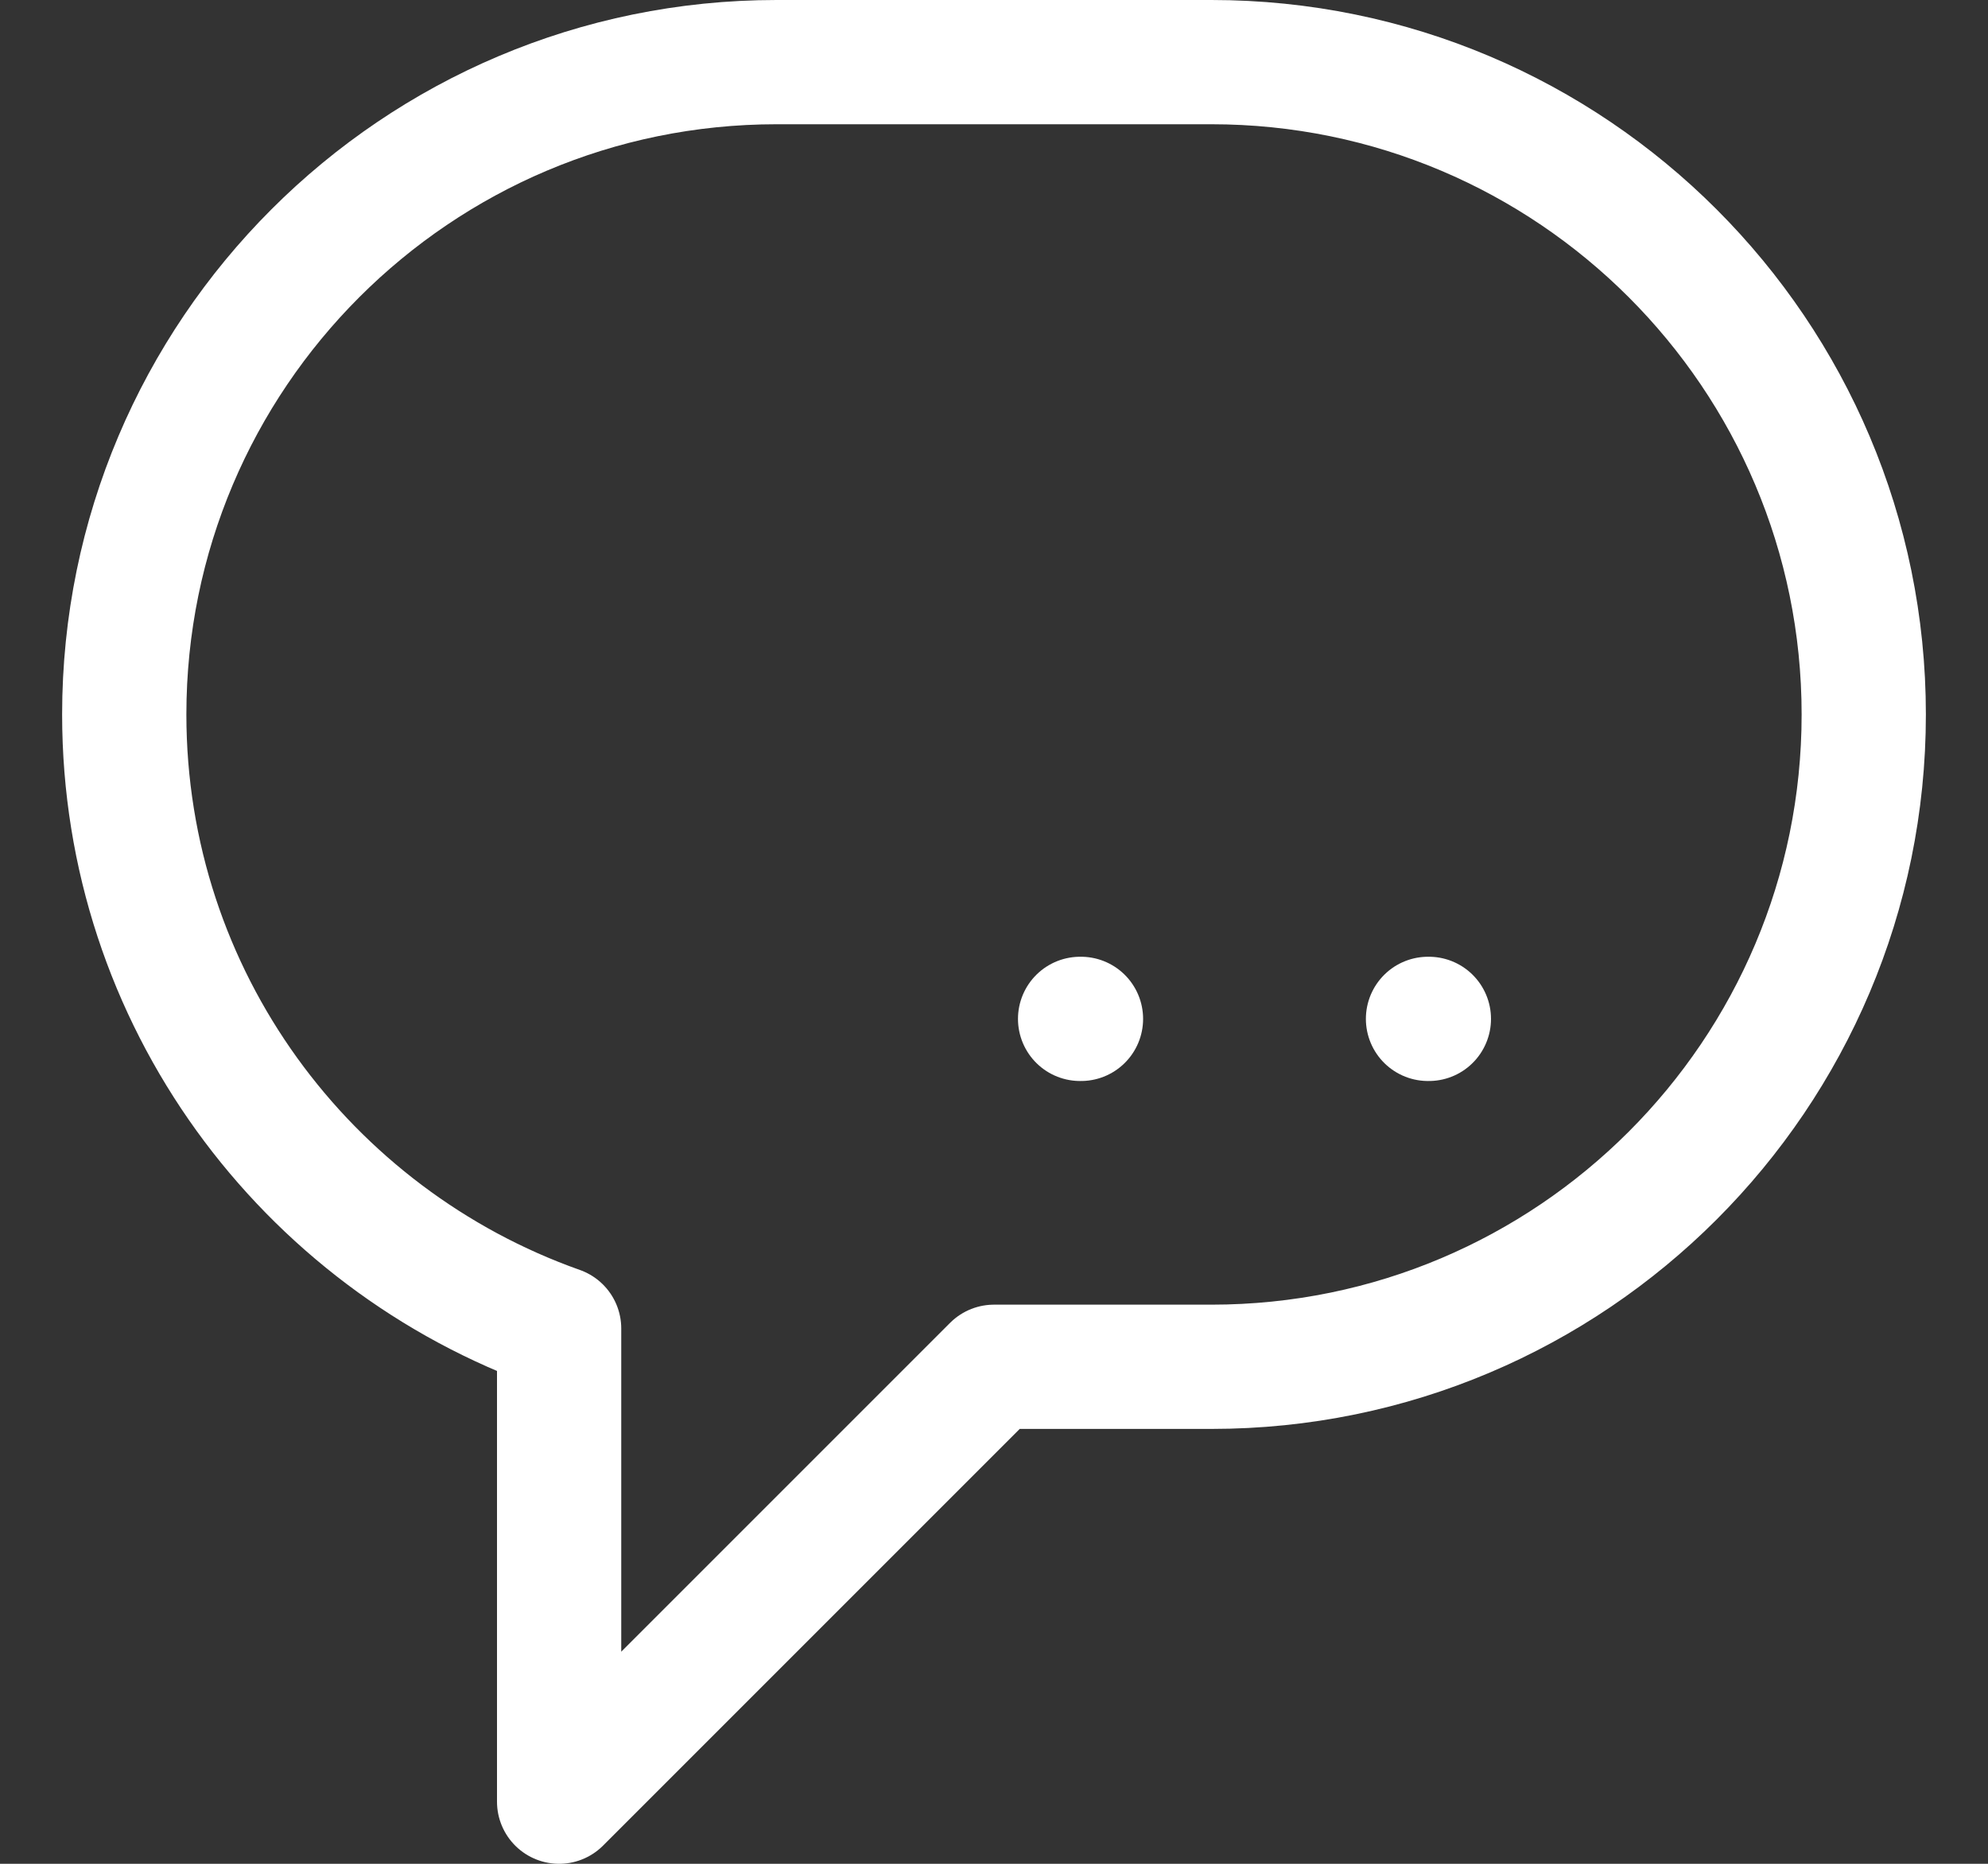 <svg width="16" height="15" viewBox="0 0 16 15" fill="none" xmlns="http://www.w3.org/2000/svg">
<rect x="0" y="0" width="16" height="15" fill="#333333" stroke="none"/>
<path d="M9.75 0.5H6.25C3.352 0.5 1 2.852 1 5.75C1 8.032 2.463 9.971 4.5 10.692V14.5L8 11H9.75C12.648 11 15 8.648 15 5.75C15 2.852 12.648 0.5 9.75 0.5Z" stroke="white" stroke-miterlimit="10" stroke-linecap="round" stroke-linejoin="round"/>
<path d="M11.493 8.2H11.5" stroke="white" stroke-miterlimit="10" stroke-linecap="round" stroke-linejoin="round"/>
<path d="M8.693 8.2H8.7" stroke="white" stroke-miterlimit="10" stroke-linecap="round" stroke-linejoin="round"/>
</svg>
